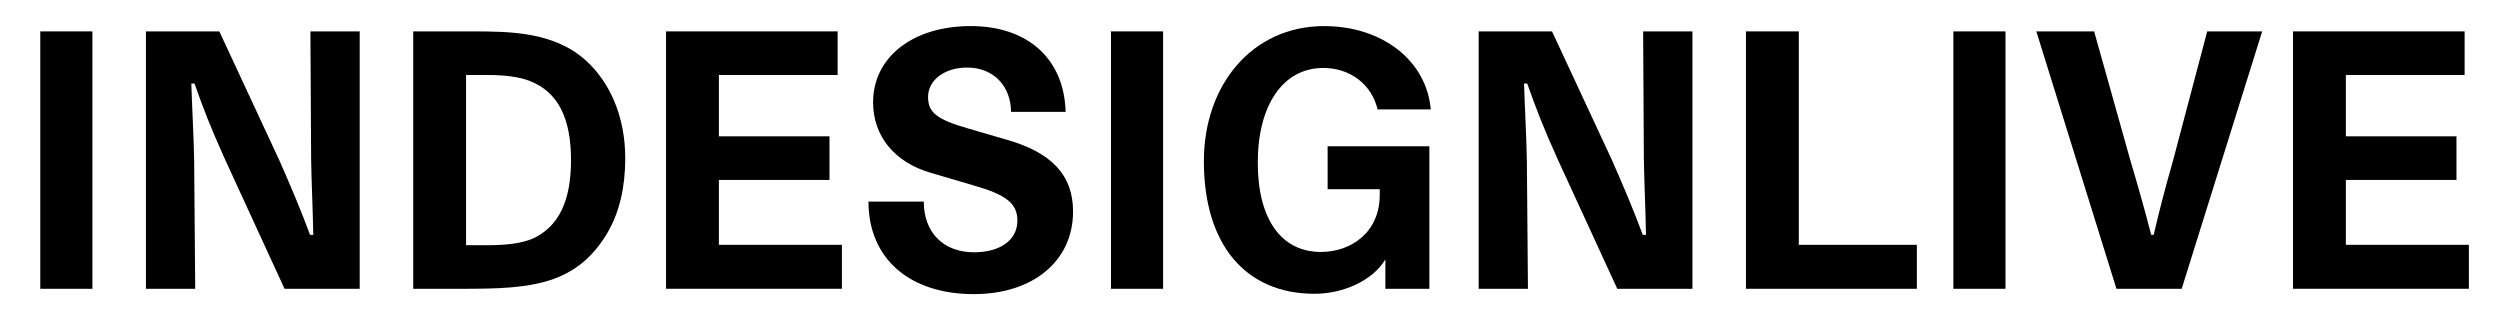 <?xml version="1.0" encoding="UTF-8"?>
<svg width="400px" height="53px" xmlns="http://www.w3.org/2000/svg" id="Layer_1" data-name="Layer 1" viewBox="0 0 1080 144.7">
  <defs>
    <style>
      .cls-1 {
        fill: #000;
        stroke-width: 0px;
      }
    </style>
  </defs>
  <g id="Layer_2" data-name="Layer 2">
    <g>
      <path class="cls-1" d="M11.56,13.71h22.77v112.44H11.56V13.71Z"></path>
      <path class="cls-1" d="M57.71,13.71h32.06l26.17,56.22c4.65,10.53,9.6,22.15,13.47,32.68h1.39c-.15-10.53-.77-22.61-.93-33.14l-.31-55.76h21.53v112.44h-32.83l-25.86-56.22c-6.66-14.71-9.76-22.92-13.47-33.45h-1.39c.31,10.53,1.08,23.39,1.24,33.92l.46,55.75h-21.53V13.71Z"></path>
      <path class="cls-1" d="M259.51,101.37c-13.63,23.23-33.61,24.78-62.57,24.78h-22.46V13.71h25.4c17.04,0,36.4.16,50.33,13.01,10.07,9.29,16.88,24.01,16.88,42.44,0,12.39-2.48,23.38-7.59,32.21ZM225.44,35.4c-4.65-1.86-11.15-2.63-18.12-2.63h-9.76v74.34h9.6c7.74,0,14.71-.77,19.67-2.94,11.31-5.27,16.57-16.57,16.57-34.23,0-18.12-5.57-29.74-17.96-34.54Z"></path>
      <path class="cls-1" d="M284.91,13.71h74.96v19.05h-51.88v26.79h48.32v19.05h-48.32v28.34h53.74v19.2h-76.82V13.71h0Z"></path>
      <path class="cls-1" d="M419.5,110.2c11.46,0,18.89-5.42,18.89-13.78,0-7.59-4.8-11.31-19.36-15.49l-18.43-5.42c-16.11-4.65-25.24-16.26-25.24-30.82,0-19.83,17.5-33.3,42.59-33.3s40.89,14.4,41.51,37.48h-23.85c0-10.84-7.28-19.36-19.2-19.36-9.76,0-17.04,5.42-17.04,12.85,0,6.82,3.87,9.91,18.12,13.94l15.95,4.65c19.82,5.57,29.27,15.49,29.27,31.44,0,21.53-17.35,36.09-43.37,36.09-28.03,0-46-15.49-46-40.42h24.16c0,13.47,8.52,22.15,22,22.15Z"></path>
      <path class="cls-1" d="M479.27,13.71h22.77v112.44h-22.77V13.71Z"></path>
      <path class="cls-1" d="M573.9,63.9h44.45v62.26h-19.21v-12.85c-5.57,9.29-18.43,15.02-30.97,15.02-30.05,0-48.32-21.37-48.32-57.92,0-33.45,21.22-59.01,52.5-59.01,25.4,0,44.76,15.02,46.62,36.4h-23.23c-2.63-11.15-12.24-18.12-23.69-18.12-17.66,0-28.65,16.26-28.65,41.35s10.53,39.03,27.57,39.03c13.16,0,25.71-8.52,25.71-24.93v-2.48h-22.77v-18.74h0Z"></path>
      <path class="cls-1" d="M639.88,13.71h32.06l26.17,56.22c4.65,10.53,9.6,22.15,13.47,32.68h1.4c-.16-10.53-.77-22.61-.93-33.14l-.31-55.76h21.53v112.44h-32.83l-25.87-56.22c-6.66-14.71-9.75-22.92-13.47-33.45h-1.39c.31,10.53,1.08,23.39,1.24,33.92l.47,55.75h-21.53V13.71Z"></path>
      <path class="cls-1" d="M756.65,13.71h23.08v93.24h51.57v19.2h-74.65V13.71Z"></path>
      <path class="cls-1" d="M847.25,13.71h22.77v112.44h-22.77V13.71Z"></path>
      <path class="cls-1" d="M946.99,126.15h-28.5l-35-112.44h25.25l15.79,56.22c3.72,12.55,5.89,20.13,9.14,32.68h1.08c2.94-12.55,4.96-20.13,8.52-32.68l14.87-56.22h24.01l-35.16,112.44Z"></path>
      <path class="cls-1" d="M995.62,13.71h74.96v19.05h-51.88v26.79h48.32v19.05h-48.32v28.34h53.74v19.2h-76.82V13.71h0Z"></path>
    </g>
  </g>
</svg>
